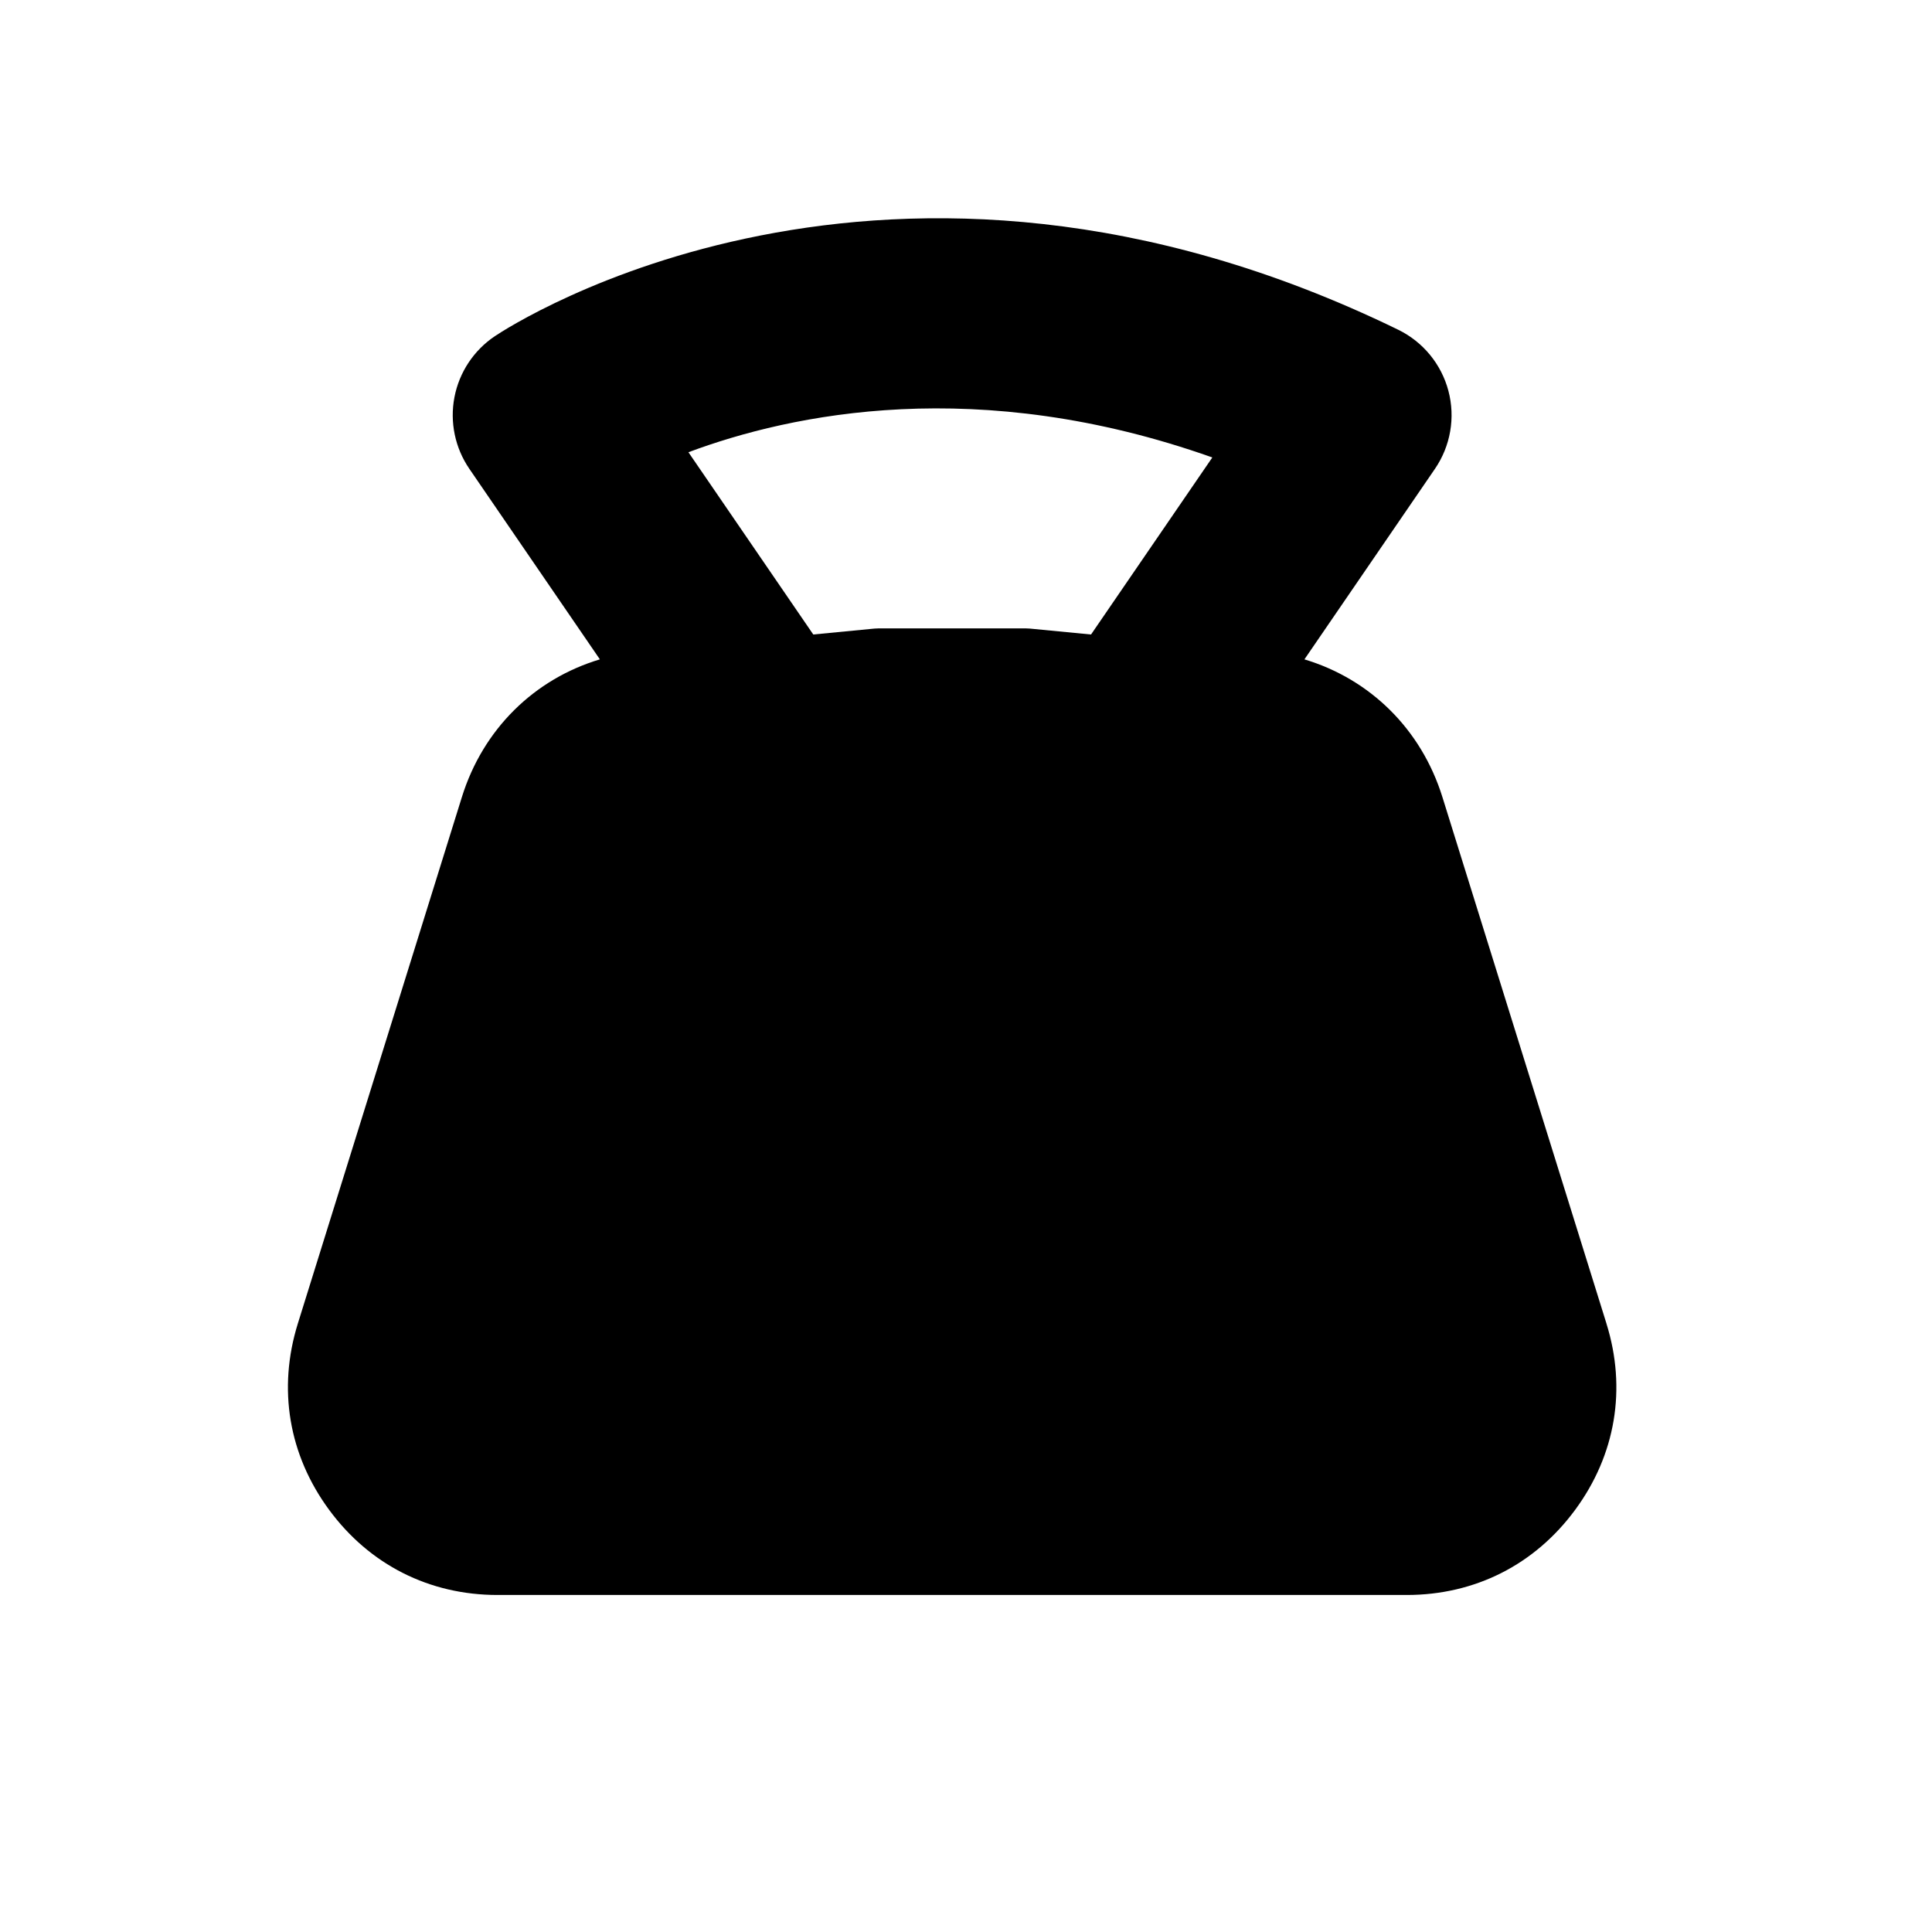 <?xml version="1.0" encoding="UTF-8"?>
<!-- Uploaded to: ICON Repo, www.iconrepo.com, Generator: ICON Repo Mixer Tools -->
<svg fill="#000000" width="800px" height="800px" version="1.1" viewBox="144 144 512 512" xmlns="http://www.w3.org/2000/svg">
 <path d="m569.73 494.76-43.473-139.52c-5.613-18.02-19.18-31.277-36.57-36.5l34.586-50.488c4.141-6.047 5.445-13.594 3.57-20.676s-6.742-13.004-13.332-16.207c-135.62-66.047-235.2-1.078-239.37 1.723-5.582 3.742-9.438 9.566-10.707 16.168-1.27 6.602 0.156 13.438 3.953 18.988l34.586 50.488c-17.391 5.223-30.961 18.48-36.57 36.5l-43.473 139.52c-5.375 17.262-2.438 34.781 8.277 49.348 10.715 14.566 26.57 22.582 44.648 22.582h240.94c18.082 0 33.941-8.02 44.652-22.582 10.723-14.566 13.66-32.09 8.277-49.344zm-104.45-229.53-32.145 46.918-16.188-1.566c-0.398-0.039-0.805-0.059-1.211-0.059h-38.809c-0.402 0-0.805 0.02-1.211 0.059l-16.188 1.566-33.086-48.301c27.324-10.215 76.75-20.629 138.84 1.383z"/>
</svg>
